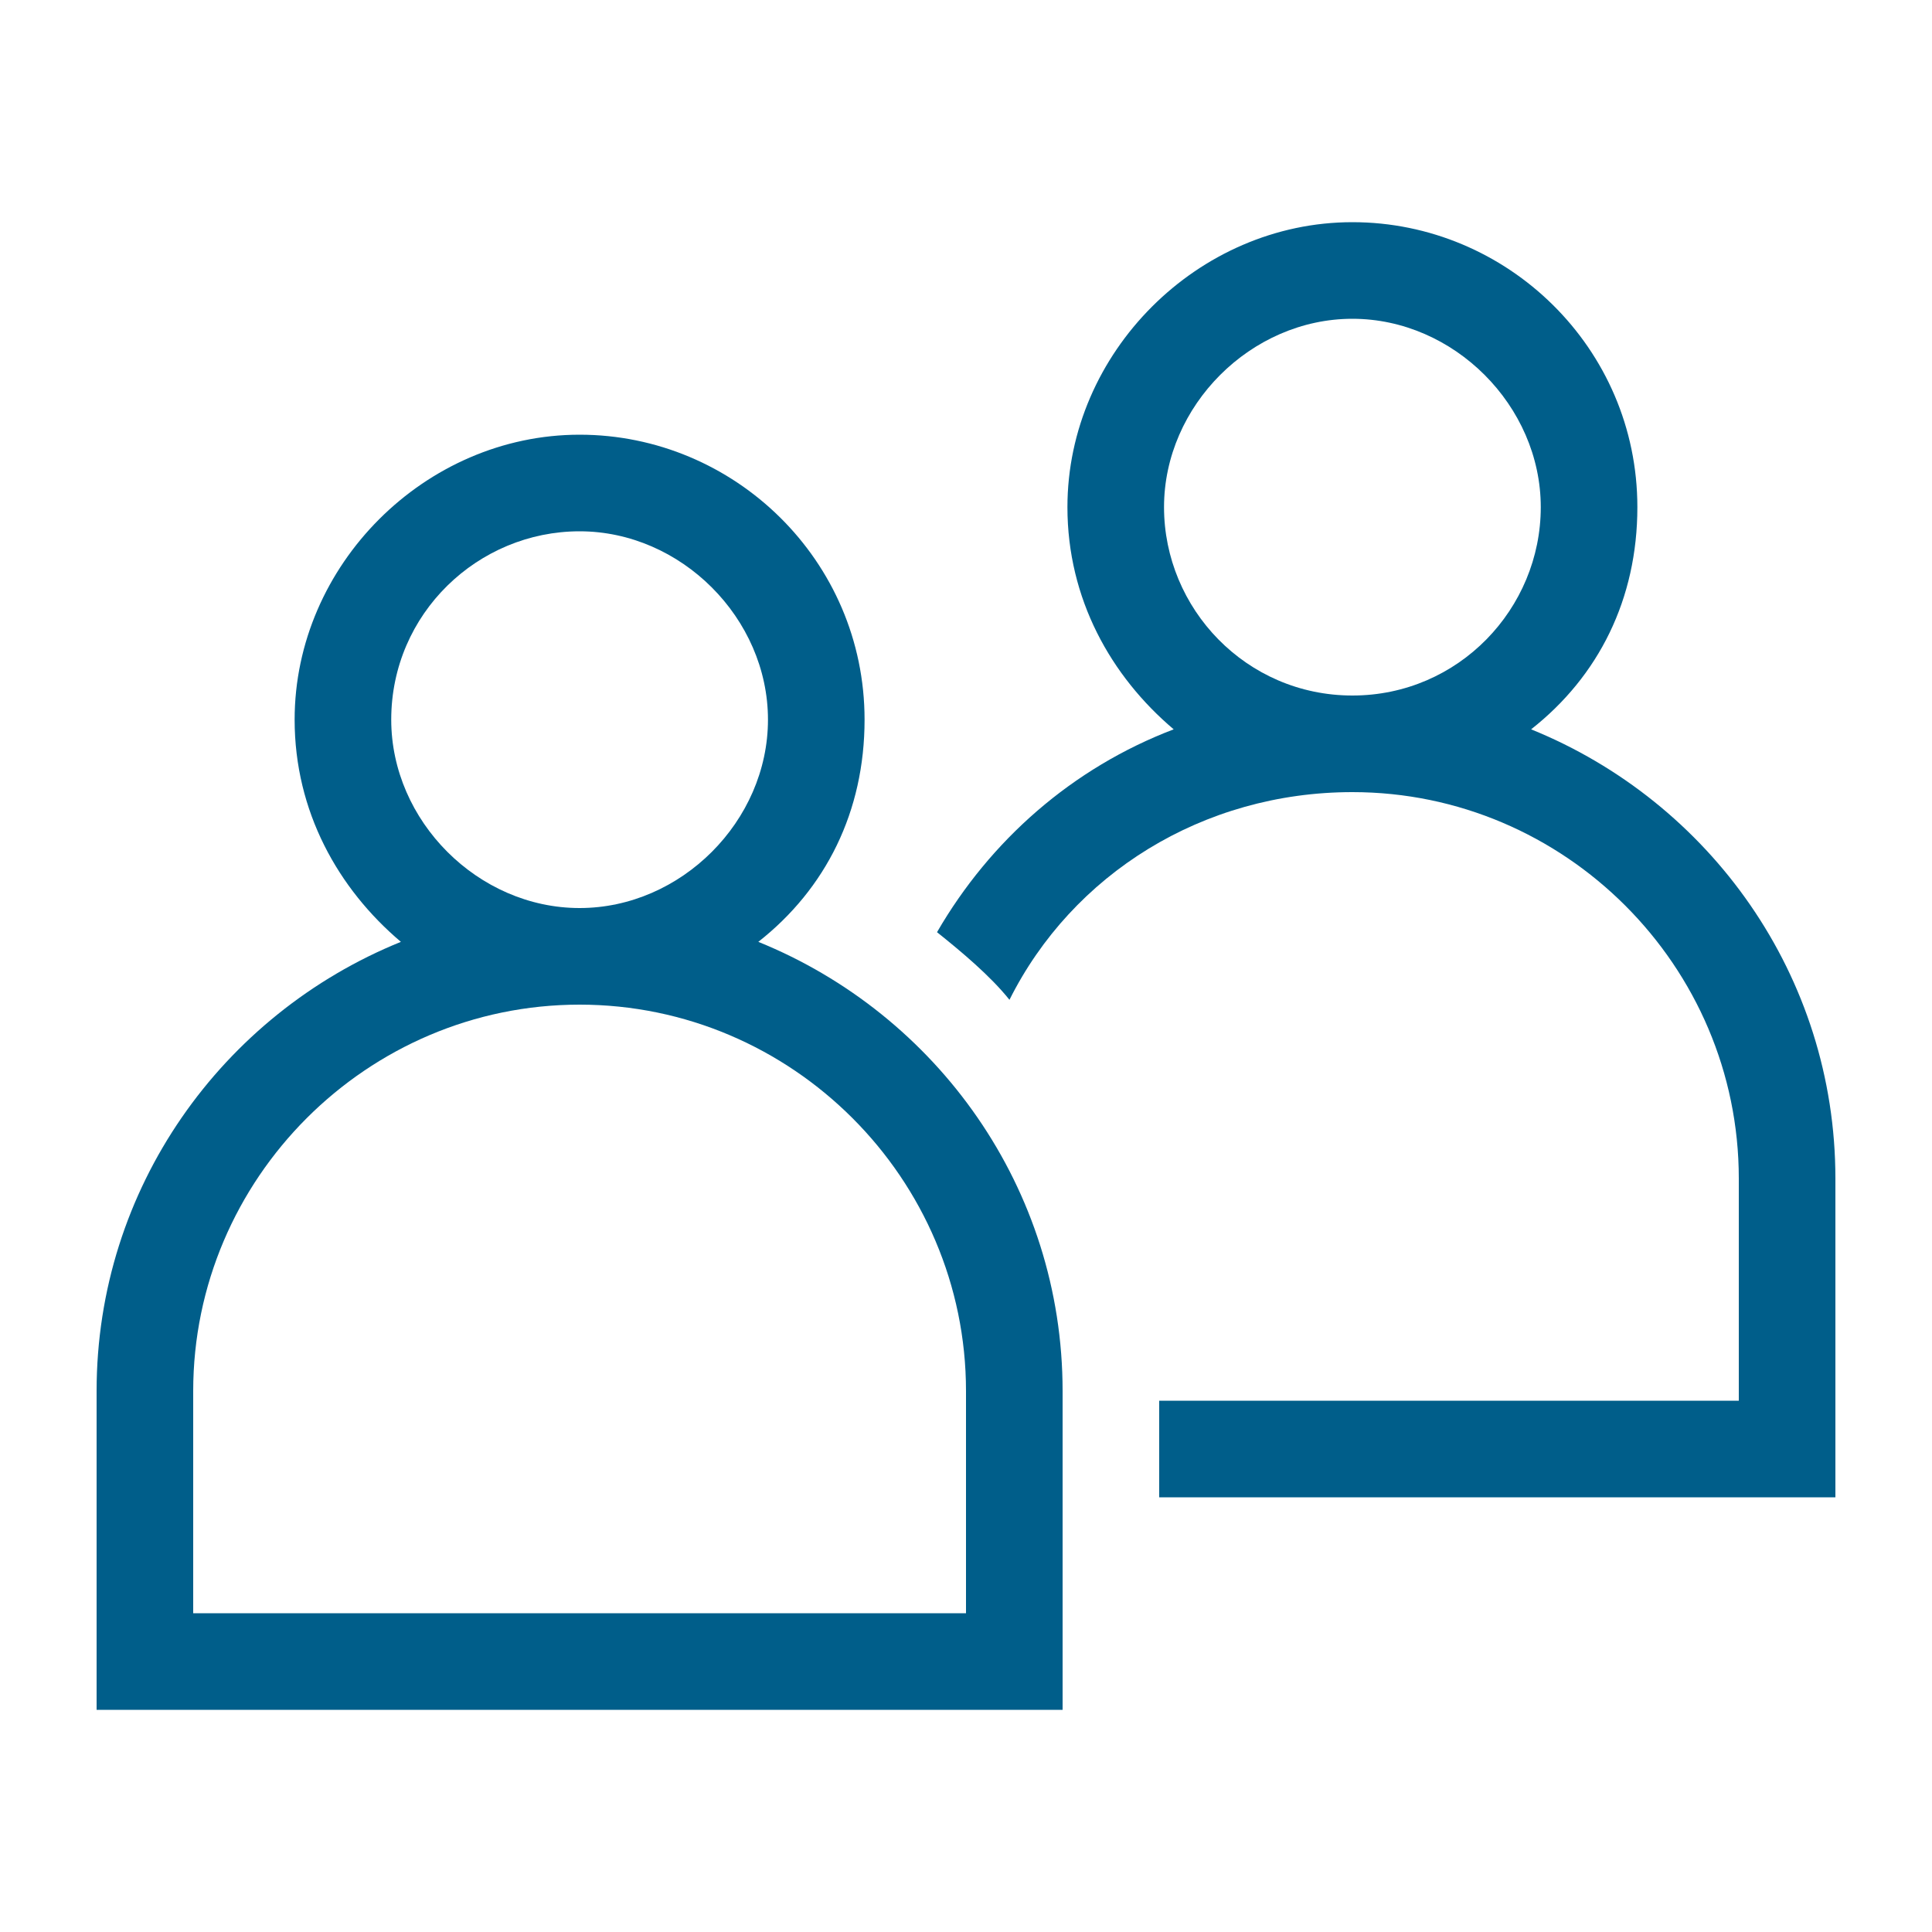 <?xml version="1.0" encoding="utf-8"?>
<!-- Generator: Adobe Illustrator 25.4.0, SVG Export Plug-In . SVG Version: 6.00 Build 0)  -->
<svg version="1.1" id="Layer_1" xmlns="http://www.w3.org/2000/svg" xmlns:xlink="http://www.w3.org/1999/xlink" x="0px" y="0px"
	 viewBox="0 0 40 40" style="enable-background:new 0 0 40 40;" xml:space="preserve">
<style type="text/css">
	.st0{fill:#005E8A;}
</style>
<path class="st0" d="M31.7,15.1c1.4-1.1,2.2-2.7,2.2-4.6c0-3.3-2.7-5.9-5.9-5.9s-5.9,2.7-5.9,5.9c0,1.9,0.9,3.5,2.2,4.6
	c-2.1,0.8-3.8,2.3-4.9,4.2c0.5,0.4,1.1,0.9,1.5,1.4c1.3-2.6,4-4.3,7.1-4.3c4.4,0,8,3.6,8,8V29H24v2h14v-6.6
	C38,20.2,35.4,16.6,31.7,15.1z M28,14.4c-2.2,0-3.9-1.8-3.9-3.9s1.8-3.9,3.9-3.9s3.9,1.8,3.9,3.9S30.2,14.4,28,14.4z"/>
<path class="st0" d="M15.7,19.5c1.4-1.1,2.2-2.7,2.2-4.6c0-3.3-2.7-5.9-5.9-5.9s-5.9,2.7-5.9,5.9c0,1.9,0.9,3.5,2.2,4.6
	C4.6,21,2,24.6,2,28.8v6.6h20v-6.6C22,24.6,19.4,21,15.7,19.5z M8.1,14.9c0-2.2,1.8-3.9,3.9-3.9s3.9,1.8,3.9,3.9s-1.8,3.9-3.9,3.9
	S8.1,17,8.1,14.9z M20,33.4H4v-4.6c0-4.4,3.6-8,8-8s8,3.6,8,8V33.4z"/>
</svg>
